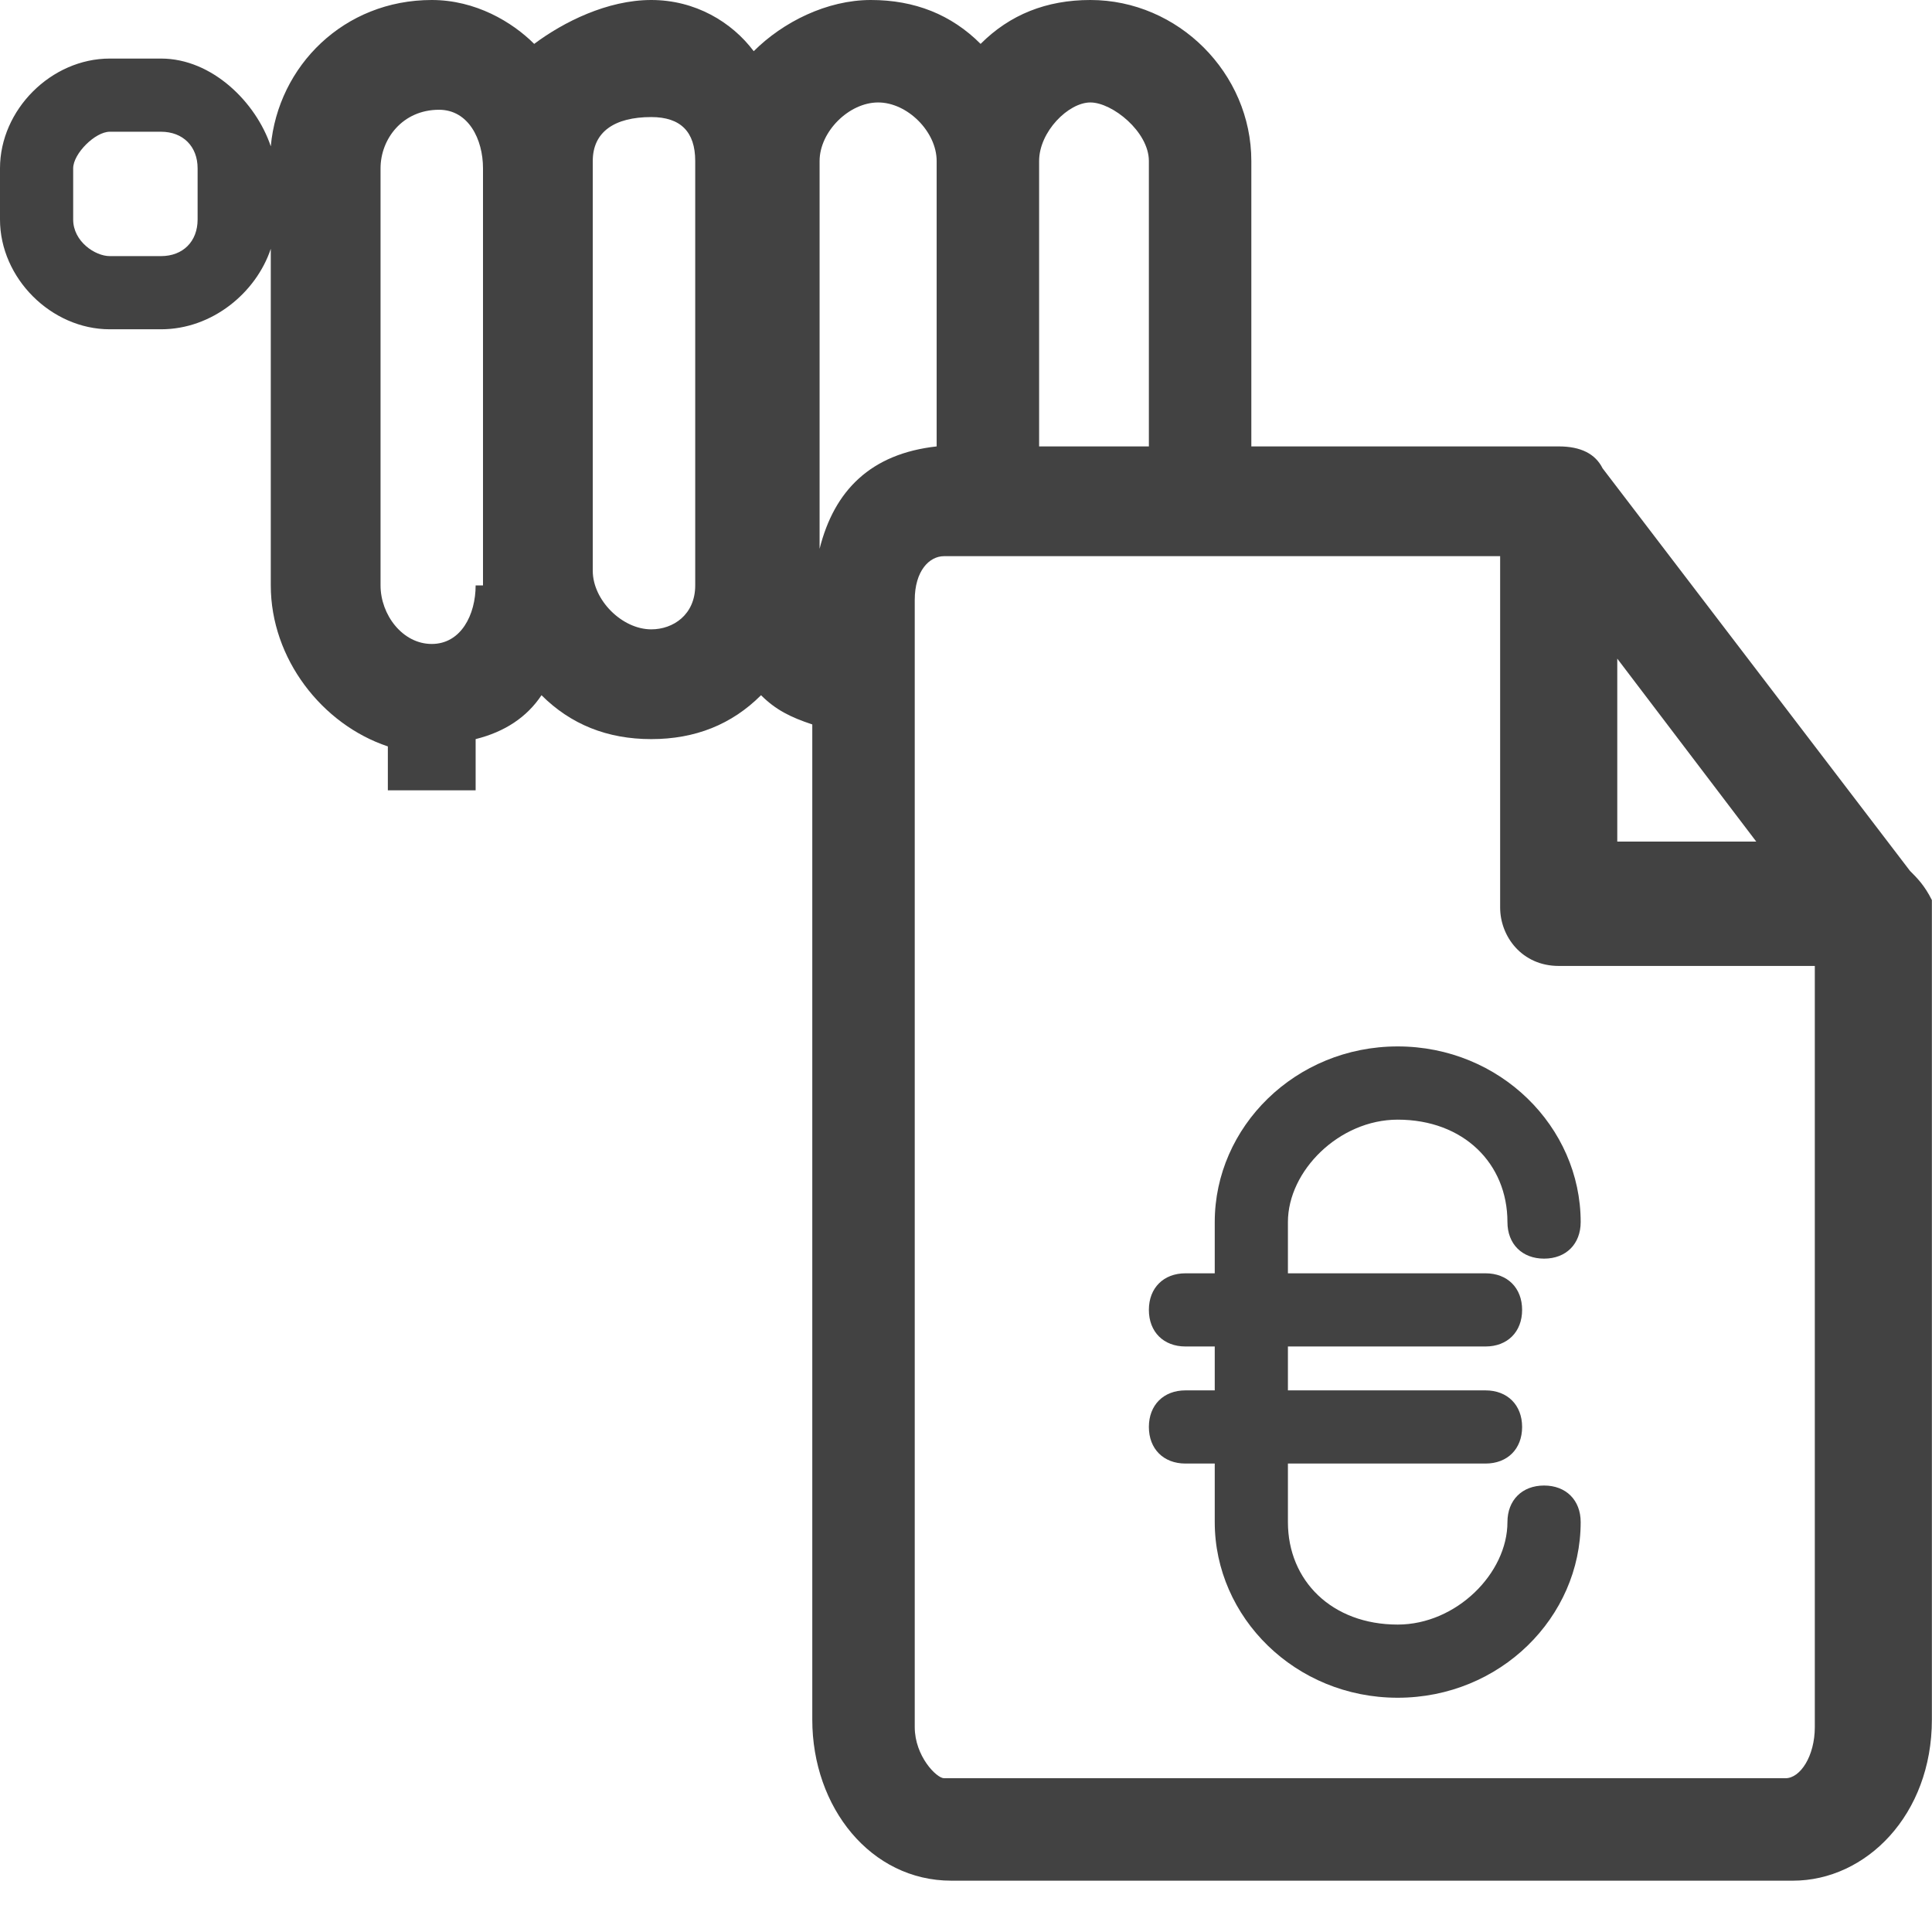<?xml version="1.0" encoding="UTF-8" standalone="no"?>
<svg width="64px" height="64px" viewBox="0 0 32 32" version="1.1" xmlns="http://www.w3.org/2000/svg" xmlns:xlink="http://www.w3.org/1999/xlink">
    <!-- Generator: Sketch 50.2 (55047) - http://www.bohemiancoding.com/sketch -->
    <title>path-1</title>
    <desc>Created with Sketch.</desc>
    <defs></defs>
    <g id="Page-1" stroke="none" stroke-width="1" fill="none" fill-rule="evenodd">
        <path d="M31.635,14.424 L26.544,7.757 C26.423,7.515 26.181,7.394 25.817,7.394 L20.726,7.394 L20.726,2.667 C20.726,1.212 19.514,0 18.06,0 C17.332,0 16.726,0.242 16.242,0.727 C15.757,0.242 15.151,0 14.424,0 C13.696,0 12.969,0.364 12.484,0.848 C12.121,0.364 11.515,3.36414852e-16 10.787,3.36414852e-16 C10.06,3.36414852e-16 9.333,0.364 8.848,0.727 C8.484,0.364 7.878,3.36414852e-16 7.151,3.36414852e-16 C5.697,3.36414852e-16 4.606,1.091 4.485,2.424 C4.242,1.697 3.515,0.97 2.667,0.97 L1.818,0.97 C0.848,0.97 0,1.818 0,2.788 L0,3.636 C0,4.606 0.848,5.454 1.818,5.454 L2.667,5.454 C3.515,5.454 4.242,4.848 4.485,4.121 L4.485,9.696 C4.485,10.909 5.333,11.999 6.424,12.363 L6.424,13.09 L7.878,13.09 L7.878,12.242 C8.363,12.121 8.727,11.878 8.969,11.515 C9.454,11.999 10.06,12.242 10.787,12.242 C11.515,12.242 12.121,11.999 12.605,11.515 C12.848,11.757 13.09,11.878 13.454,11.999 L13.454,28.483 C13.454,29.938 14.424,31.15 15.757,31.15 L29.696,31.15 C30.908,31.15 31.998,30.059 31.998,28.483 L31.998,14.908 C31.877,14.666 31.756,14.545 31.635,14.424 Z M3.273,3.636 C3.273,4 3.03,4.242 2.667,4.242 L1.818,4.242 C1.576,4.242 1.212,4 1.212,3.636 L1.212,2.788 C1.212,2.545 1.576,2.182 1.818,2.182 L2.667,2.182 C3.03,2.182 3.273,2.424 3.273,2.788 L3.273,3.636 Z M7.878,9.696 C7.878,10.181 7.636,10.666 7.151,10.666 C6.666,10.666 6.303,10.181 6.303,9.696 L6.303,2.788 C6.303,2.303 6.666,1.818 7.272,1.818 C7.757,1.818 8,2.303 8,2.788 L8,9.696 L7.878,9.696 Z M11.515,9.696 C11.515,10.181 11.151,10.424 10.787,10.424 C10.303,10.424 9.818,9.939 9.818,9.454 L9.818,2.667 C9.818,2.182 10.181,1.939 10.787,1.939 C11.272,1.939 11.515,2.182 11.515,2.667 L11.515,9.696 Z M26.787,10.909 L29.089,13.939 L26.787,13.939 L26.787,10.909 Z M17.211,2.667 C17.211,2.182 17.696,1.697 18.06,1.697 C18.423,1.697 19.029,2.182 19.029,2.667 L19.029,7.394 L17.211,7.394 L17.211,2.667 Z M13.575,9.09 L13.575,2.667 C13.575,2.182 14.06,1.697 14.545,1.697 C15.03,1.697 15.514,2.182 15.514,2.667 L15.514,7.394 C14.424,7.515 13.818,8.121 13.575,9.09 Z M30.059,28.605 C30.059,29.089 29.817,29.453 29.574,29.453 L15.636,29.453 C15.514,29.453 15.151,29.089 15.151,28.605 L15.151,9.939 C15.151,9.454 15.393,9.212 15.636,9.212 L24.847,9.212 L24.847,15.03 C24.847,15.514 25.211,15.999 25.817,15.999 L30.059,15.999 L30.059,28.605 Z M23.15,18.545 C24.241,18.545 24.968,19.272 24.968,20.241 C24.968,20.605 25.211,20.847 25.575,20.847 C25.938,20.847 26.181,20.605 26.181,20.241 C26.181,18.666 24.847,17.332 23.15,17.332 C21.454,17.332 20.12,18.666 20.12,20.241 L20.12,21.09 L19.635,21.09 C19.272,21.09 19.029,21.332 19.029,21.696 C19.029,22.06 19.272,22.302 19.635,22.302 L20.12,22.302 L20.12,23.029 L19.635,23.029 C19.272,23.029 19.029,23.272 19.029,23.635 C19.029,23.999 19.272,24.241 19.635,24.241 L20.12,24.241 L20.12,25.211 C20.12,26.787 21.454,28.12 23.15,28.12 C24.847,28.12 26.181,26.787 26.181,25.211 C26.181,24.847 25.938,24.605 25.575,24.605 C25.211,24.605 24.968,24.847 24.968,25.211 C24.968,26.059 24.12,26.908 23.15,26.908 C22.06,26.908 21.332,26.181 21.332,25.211 L21.332,24.241 L24.605,24.241 C24.968,24.241 25.211,23.999 25.211,23.635 C25.211,23.272 24.968,23.029 24.605,23.029 L21.332,23.029 L21.332,22.302 L24.605,22.302 C24.968,22.302 25.211,22.06 25.211,21.696 C25.211,21.332 24.968,21.09 24.605,21.09 L21.332,21.09 L21.332,20.241 C21.332,19.393 22.181,18.545 23.15,18.545 Z" id="path-1" fill="#424242" fill-rule="nonzero"></path>
    </g>
</svg>